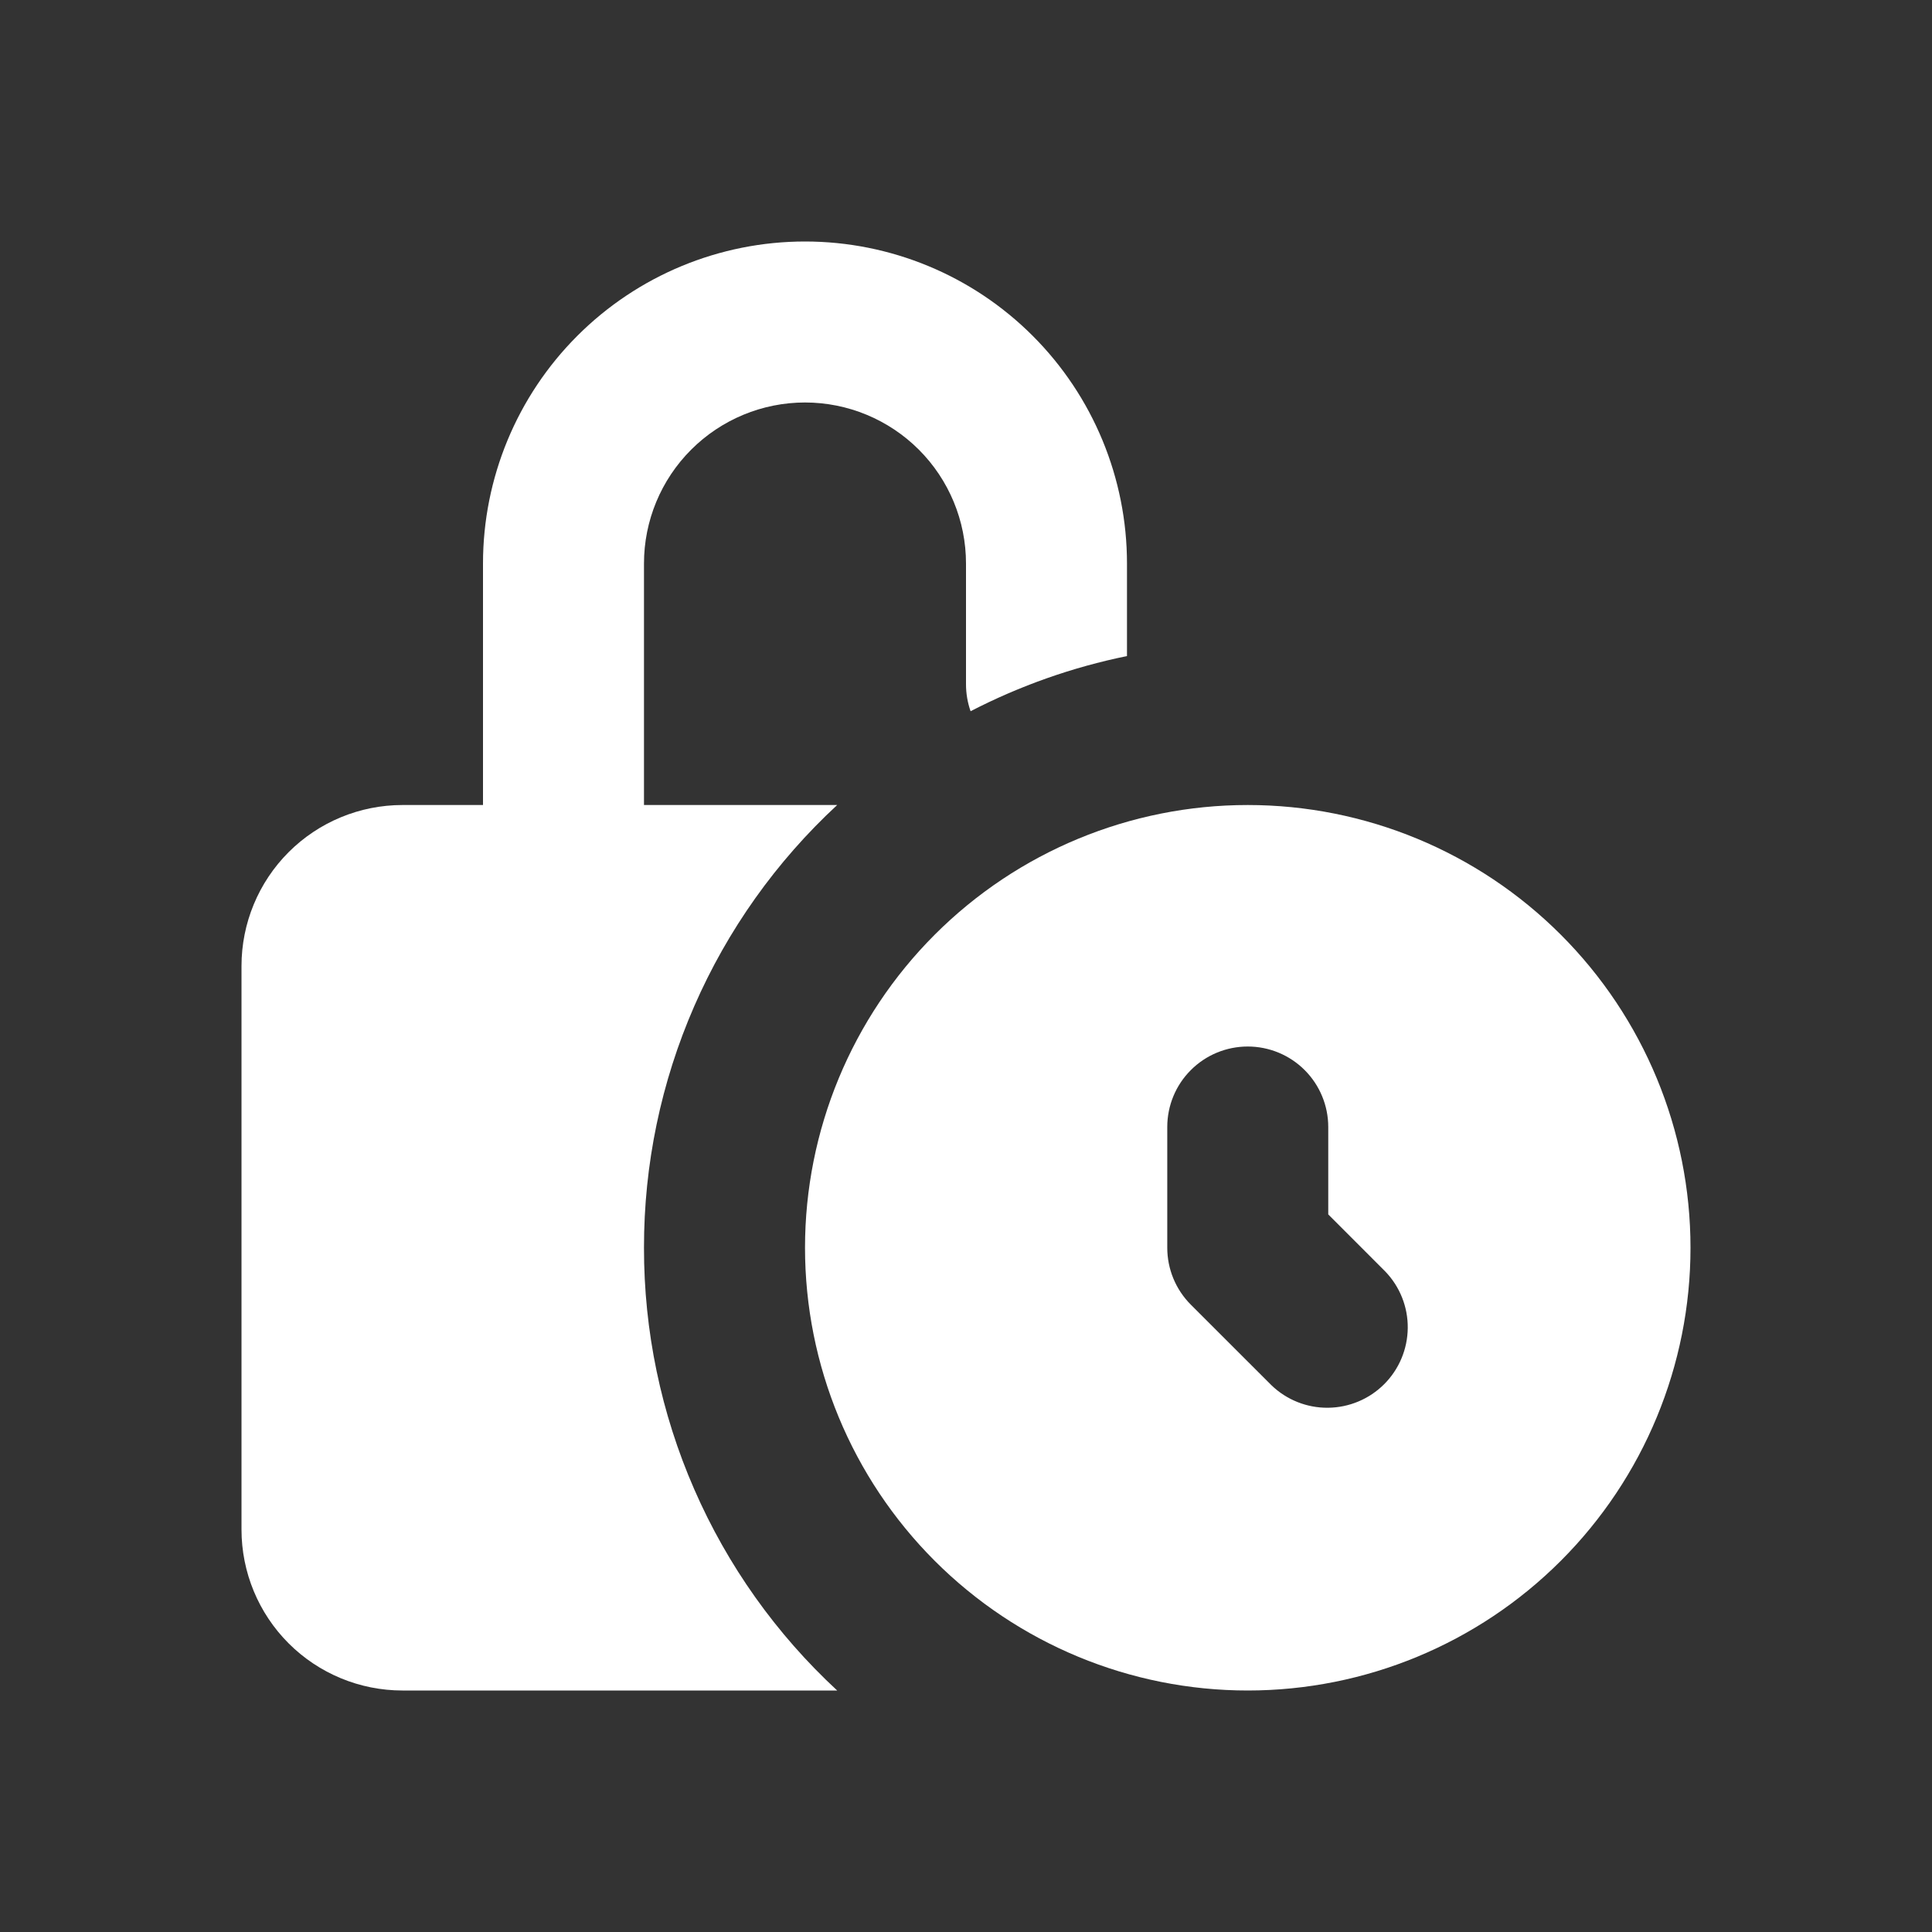 <svg width="40" height="40" viewBox="0 0 40 40" fill="none" xmlns="http://www.w3.org/2000/svg">
<rect x="0" y="0" width="40" height="40" fill="#333333" stroke="none"/>
<path fill-rule="evenodd" clip-rule="evenodd" d="M16.667 8.333C15.783 8.333 14.935 8.685 14.31 9.31C13.684 9.935 13.333 10.783 13.333 11.667V16.667H17.333C16.07 17.836 15.062 19.254 14.374 20.831C13.685 22.409 13.331 24.112 13.333 25.833C13.331 27.555 13.685 29.258 14.374 30.835C15.062 32.413 16.07 33.831 17.333 35H8.333C7.449 35 6.601 34.649 5.976 34.024C5.351 33.399 5 32.551 5 31.667V20C5 19.116 5.351 18.268 5.976 17.643C6.601 17.018 7.449 16.667 8.333 16.667H10V11.667C10 9.899 10.702 8.203 11.953 6.953C13.203 5.702 14.899 5 16.667 5C18.435 5 20.131 5.702 21.381 6.953C22.631 8.203 23.333 9.899 23.333 11.667V13.583C22.206 13.813 21.117 14.197 20.095 14.725C20.032 14.546 20 14.357 20 14.167V11.667C20 10.783 19.649 9.935 19.024 9.31C18.399 8.685 17.551 8.333 16.667 8.333Z" fill="white"/>
<path fill-rule="evenodd" clip-rule="evenodd" d="M16.667 25.833C16.667 23.402 17.633 21.071 19.352 19.352C21.071 17.632 23.402 16.667 25.833 16.667C28.265 16.667 30.596 17.632 32.315 19.352C34.034 21.071 35 23.402 35 25.833C35 28.264 34.034 30.596 32.315 32.315C30.596 34.034 28.265 35 25.833 35C23.402 35 21.071 34.034 19.352 32.315C17.633 30.596 16.667 28.264 16.667 25.833ZM27.5 23.333C27.5 22.891 27.324 22.467 27.012 22.155C26.699 21.842 26.275 21.667 25.833 21.667C25.391 21.667 24.967 21.842 24.655 22.155C24.342 22.467 24.167 22.891 24.167 23.333V25.833C24.167 26.275 24.342 26.699 24.655 27.012L26.322 28.678C26.636 28.982 27.057 29.15 27.494 29.146C27.931 29.142 28.349 28.967 28.658 28.658C28.967 28.349 29.142 27.931 29.146 27.494C29.15 27.057 28.982 26.636 28.678 26.322L27.5 25.143V23.333Z" fill="white"/>
</svg>
